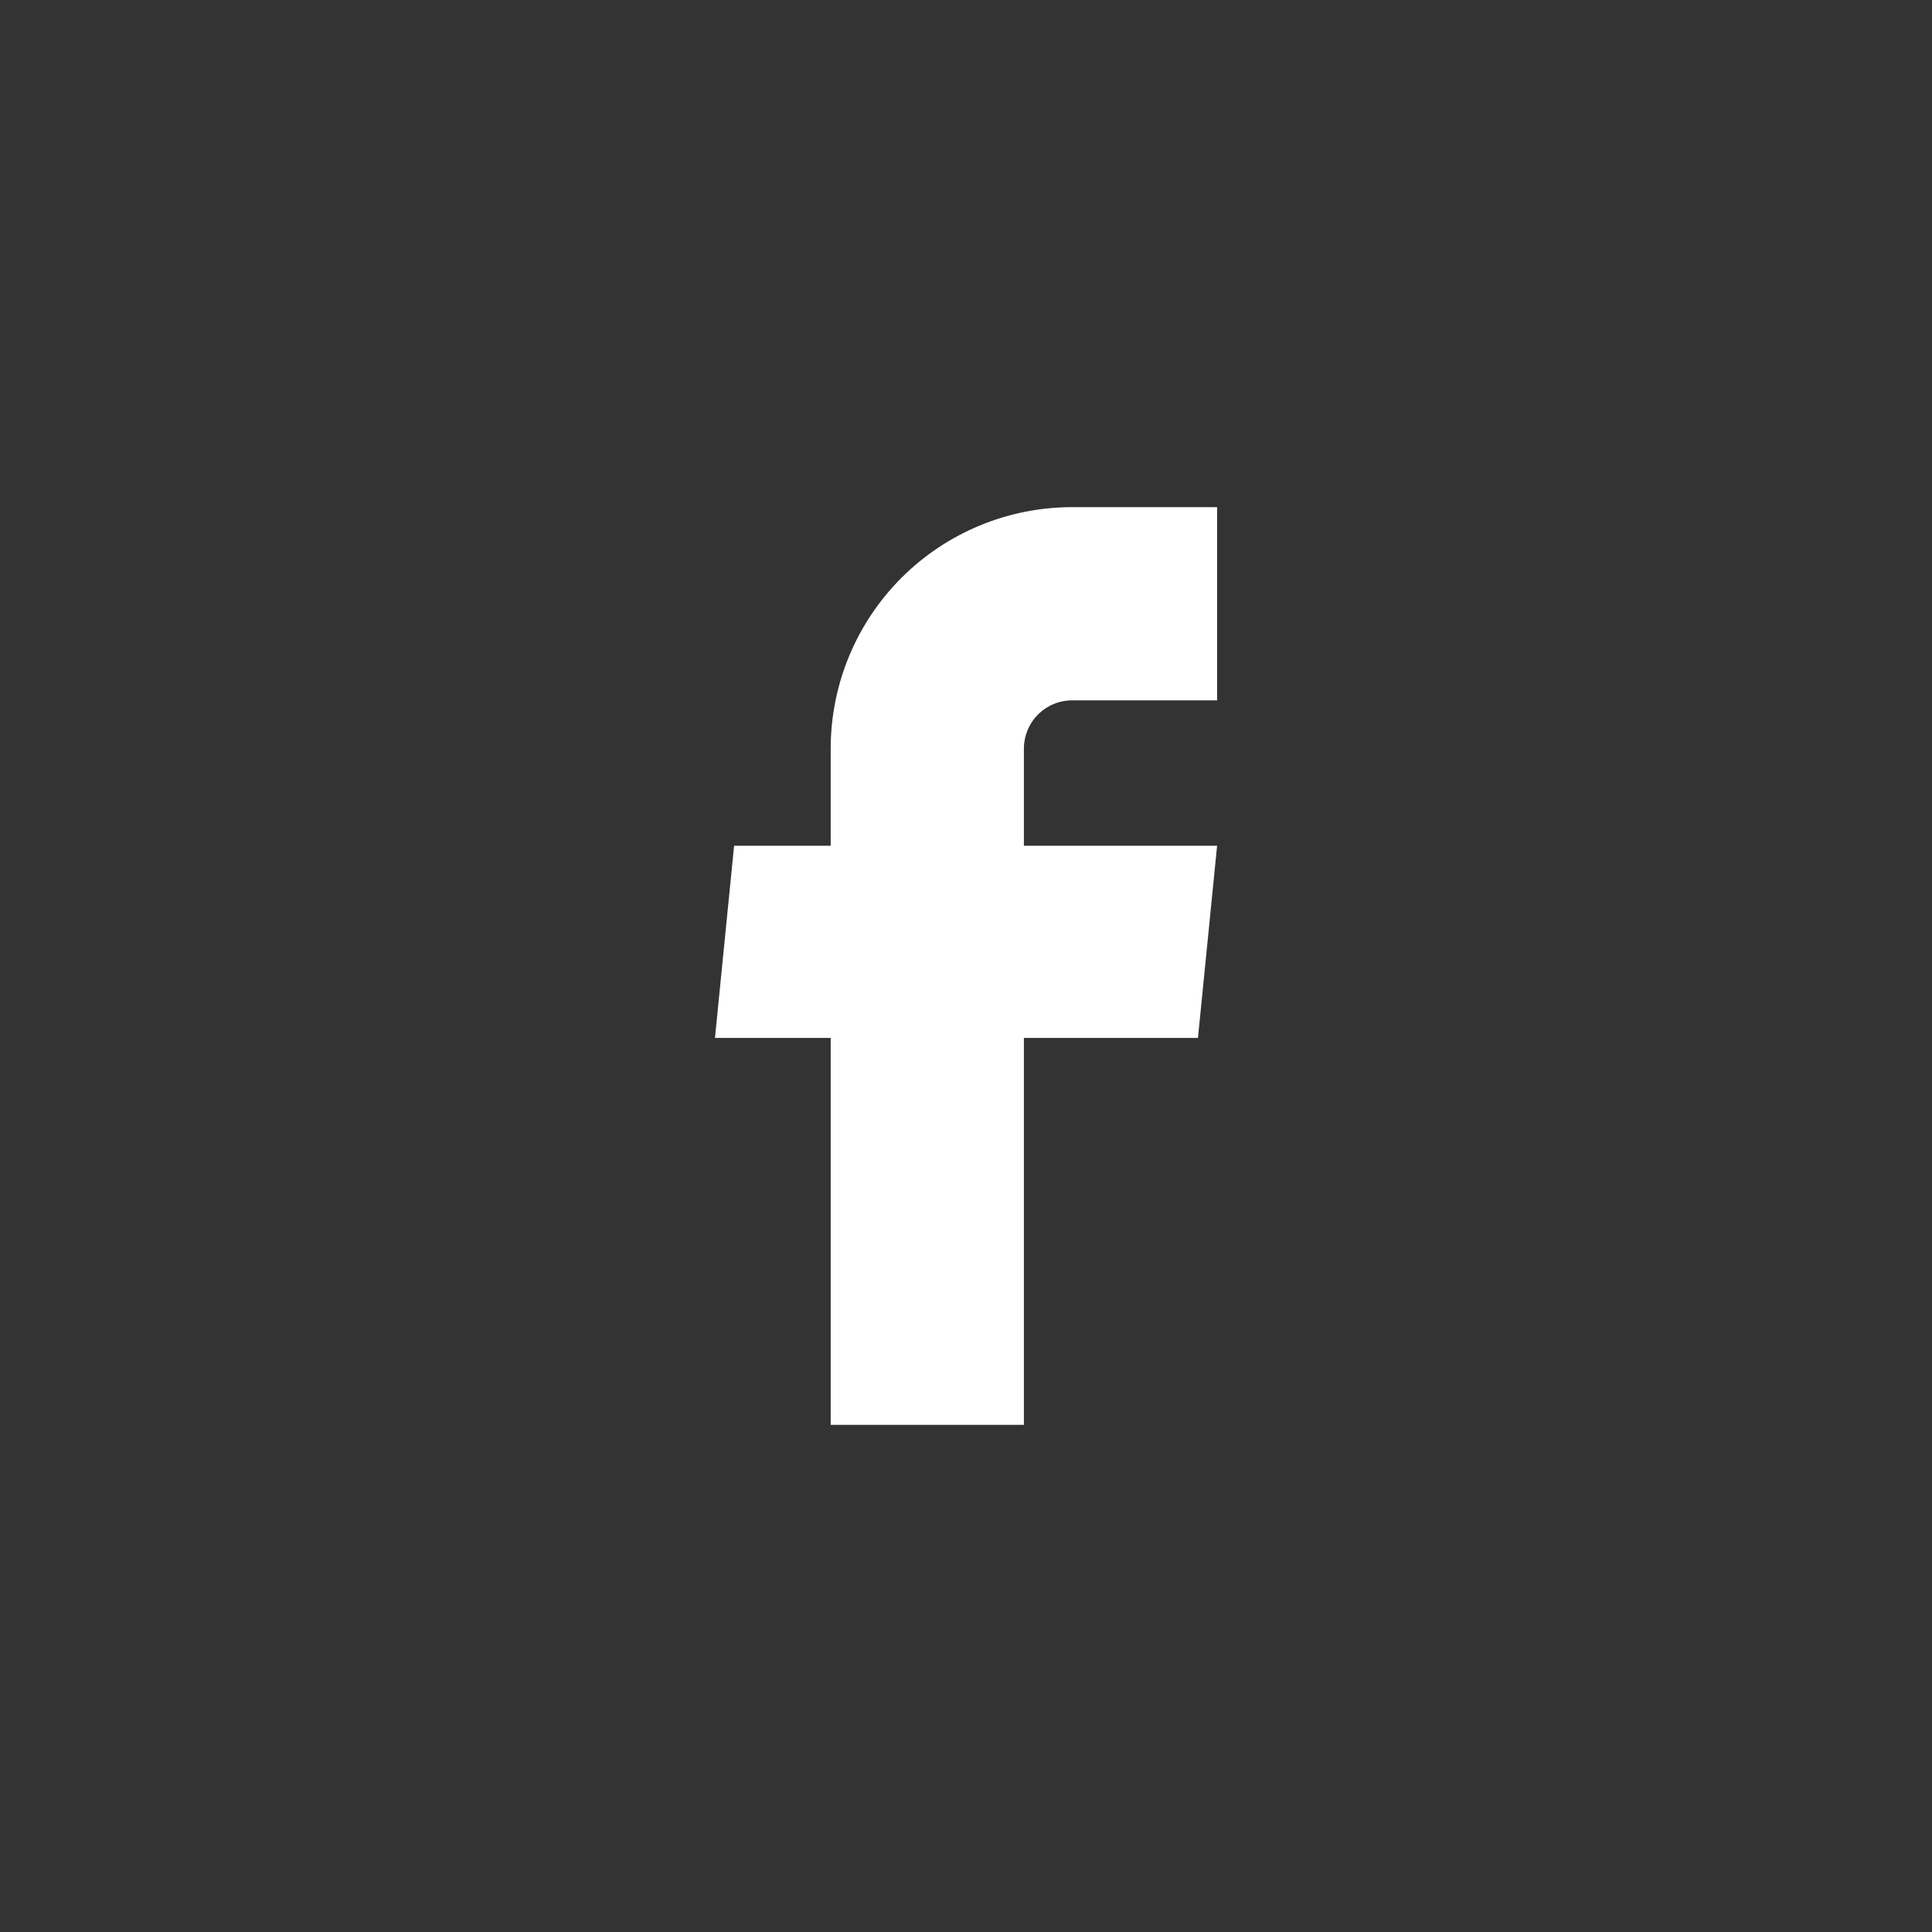 <?xml version="1.0" encoding="UTF-8"?>
<svg xmlns="http://www.w3.org/2000/svg" width="30" height="30" viewBox="0 0 30 30" fill="none">
  <rect x="0" y="0" width="30" height="30" fill="#333333" stroke="none"/>
  <path d="M12.899 22.125H15.899V16.117H18.602L18.899 13.133H15.899V11.625C15.899 11.426 15.978 11.235 16.118 11.095C16.259 10.954 16.45 10.875 16.649 10.875H18.899V7.875H16.649C15.654 7.875 14.7 8.27 13.997 8.973C13.294 9.677 12.899 10.63 12.899 11.625V13.133H11.399L11.102 16.117H12.899V22.125Z" fill="white"></path>
</svg>
